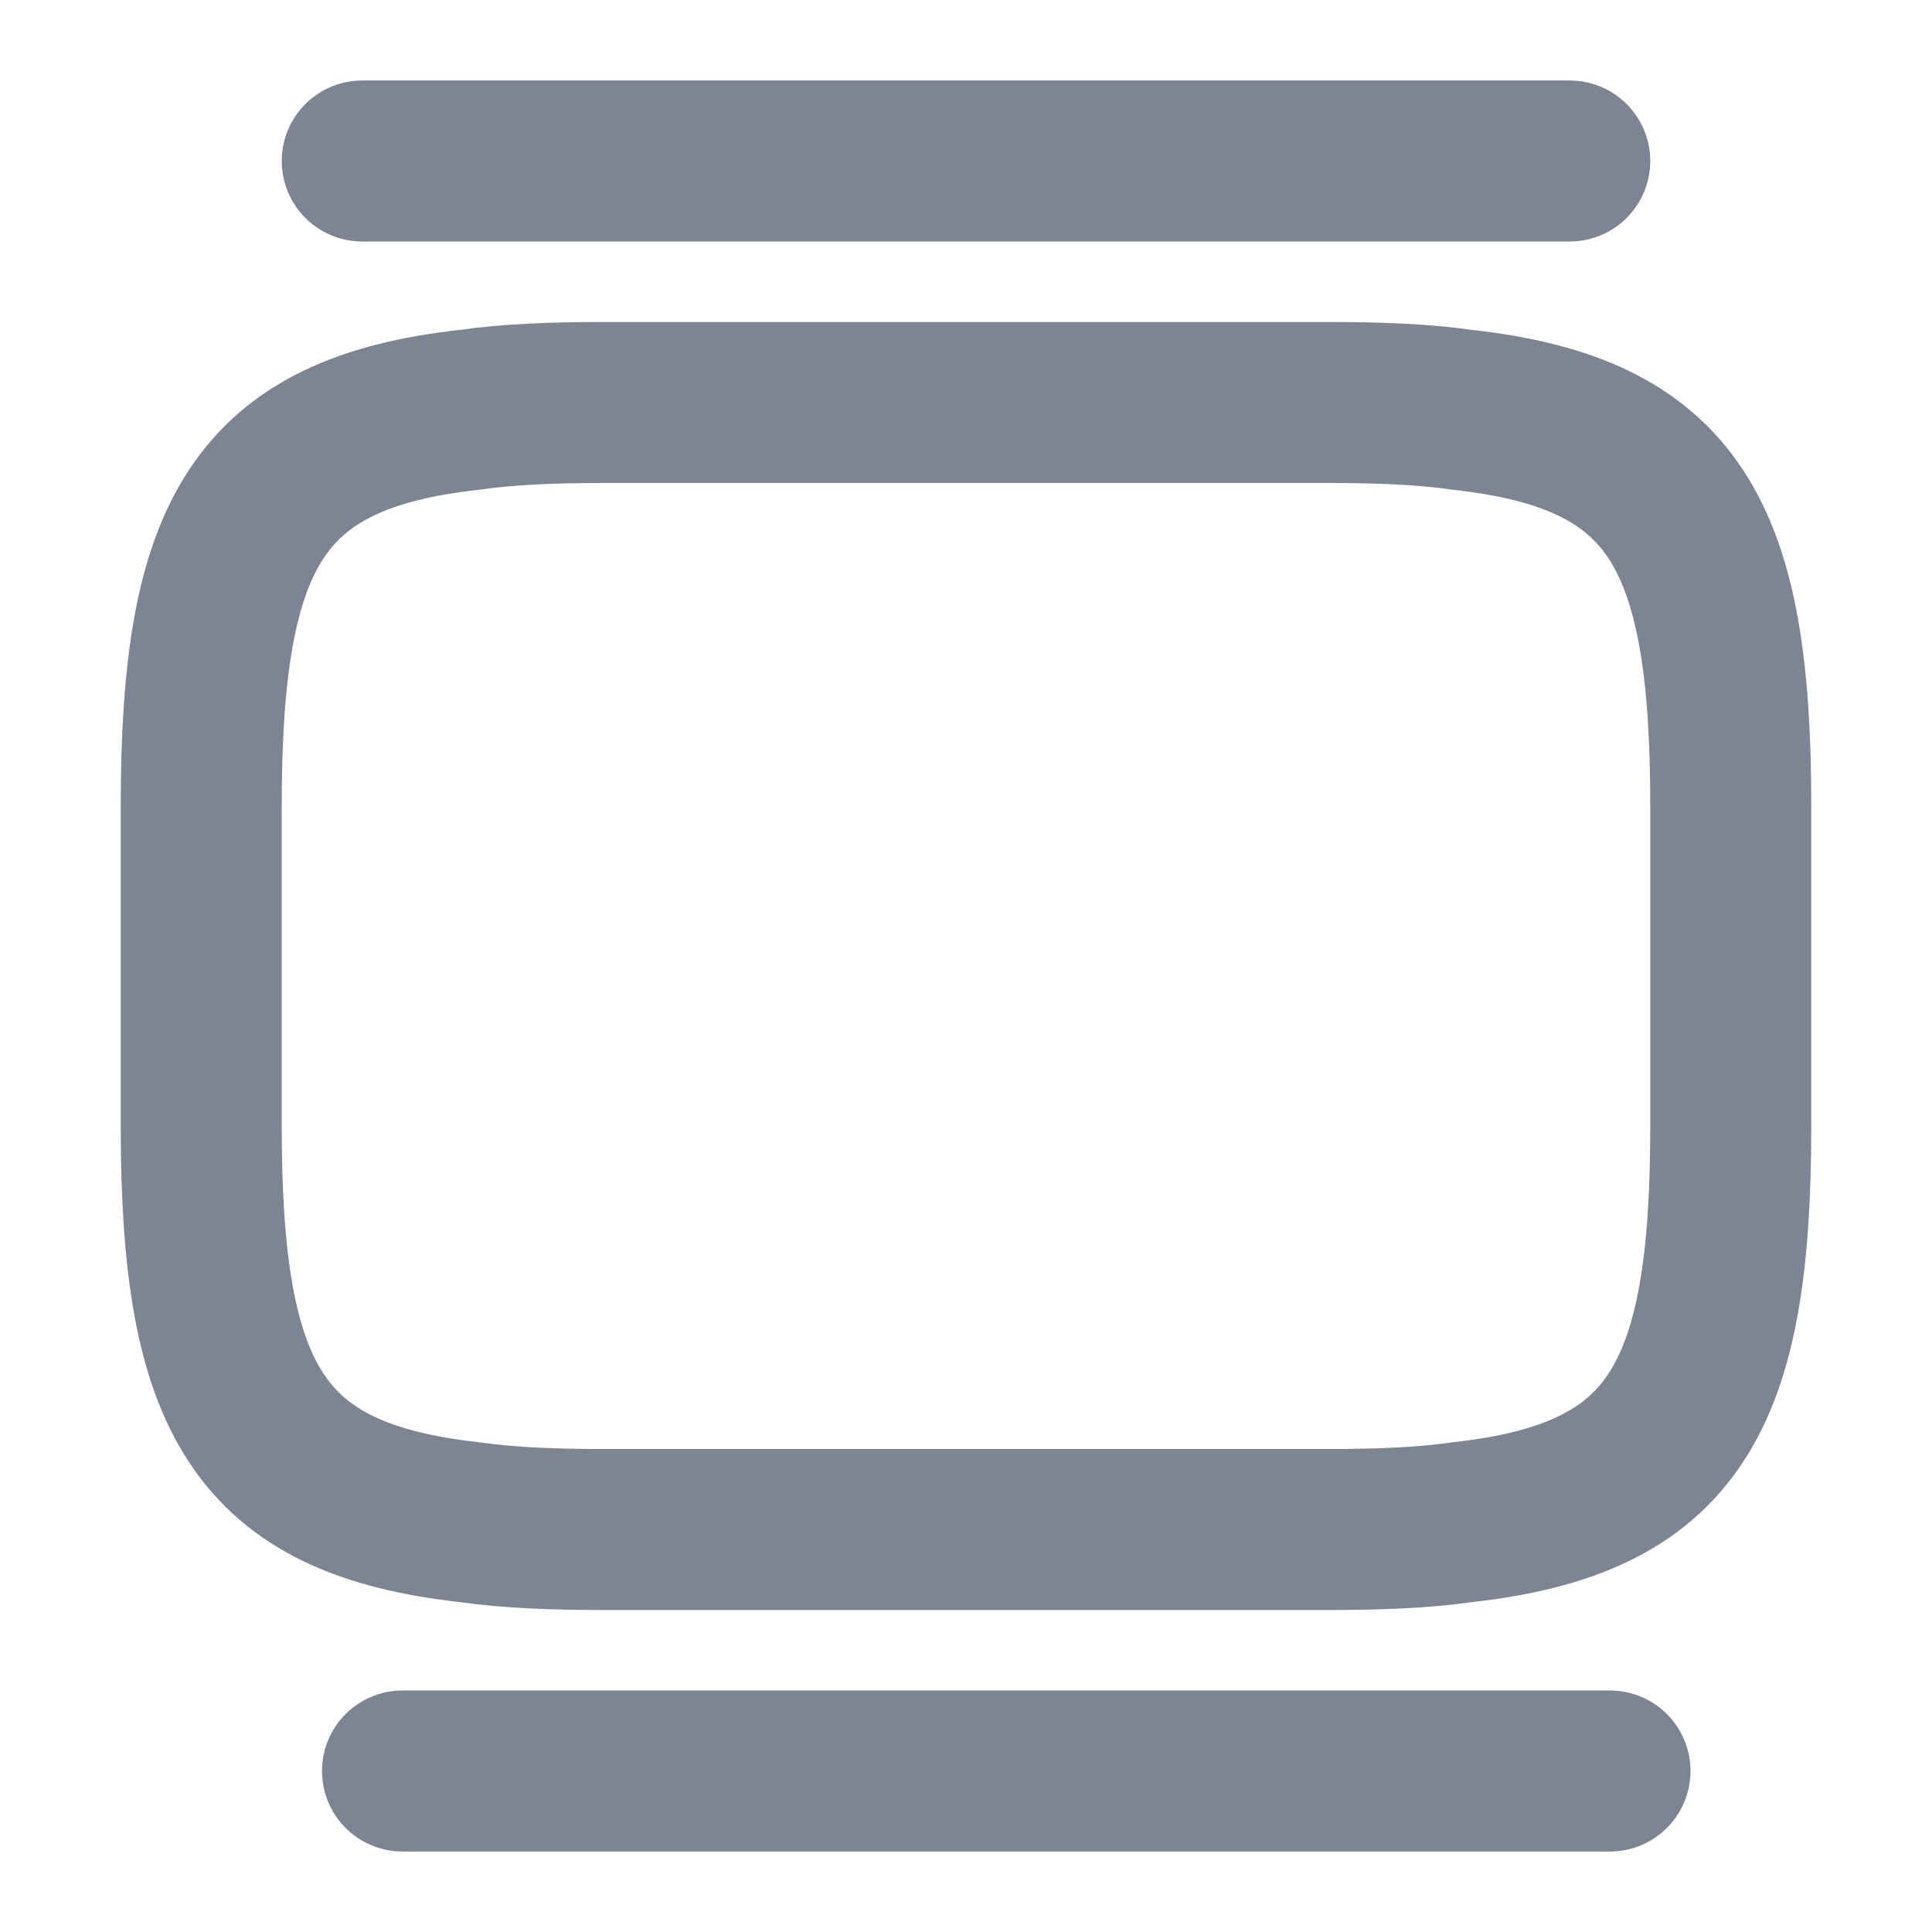 <svg width="24" height="24" viewBox="0 0 24 24" fill="none" xmlns="http://www.w3.org/2000/svg">
                                    <path d="M7.5 5H16.5C17.12 5 17.67 5.02 18.16 5.09C20.79 5.38 21.5 6.62 21.5 10V14C21.5 17.38 20.79 18.62 18.16 18.91C17.67 18.98 17.12 19 16.5 19H7.5C6.88 19 6.33 18.98 5.84 18.91C3.21 18.62 2.5 17.38 2.5 14V10C2.5 6.62 3.21 5.38 5.84 5.09C6.33 5.02 6.88 5 7.5 5Z" stroke="#7D8592" stroke-width="2" stroke-linecap="round" stroke-linejoin="round"/>
                                    <path d="M4.5 2H19.5" stroke="#7D8592" stroke-width="2" stroke-linecap="round" stroke-linejoin="round"/>
                                    <path d="M5 22H20" stroke="#7D8592" stroke-width="2" stroke-linecap="round" stroke-linejoin="round"/>
                                </svg>
